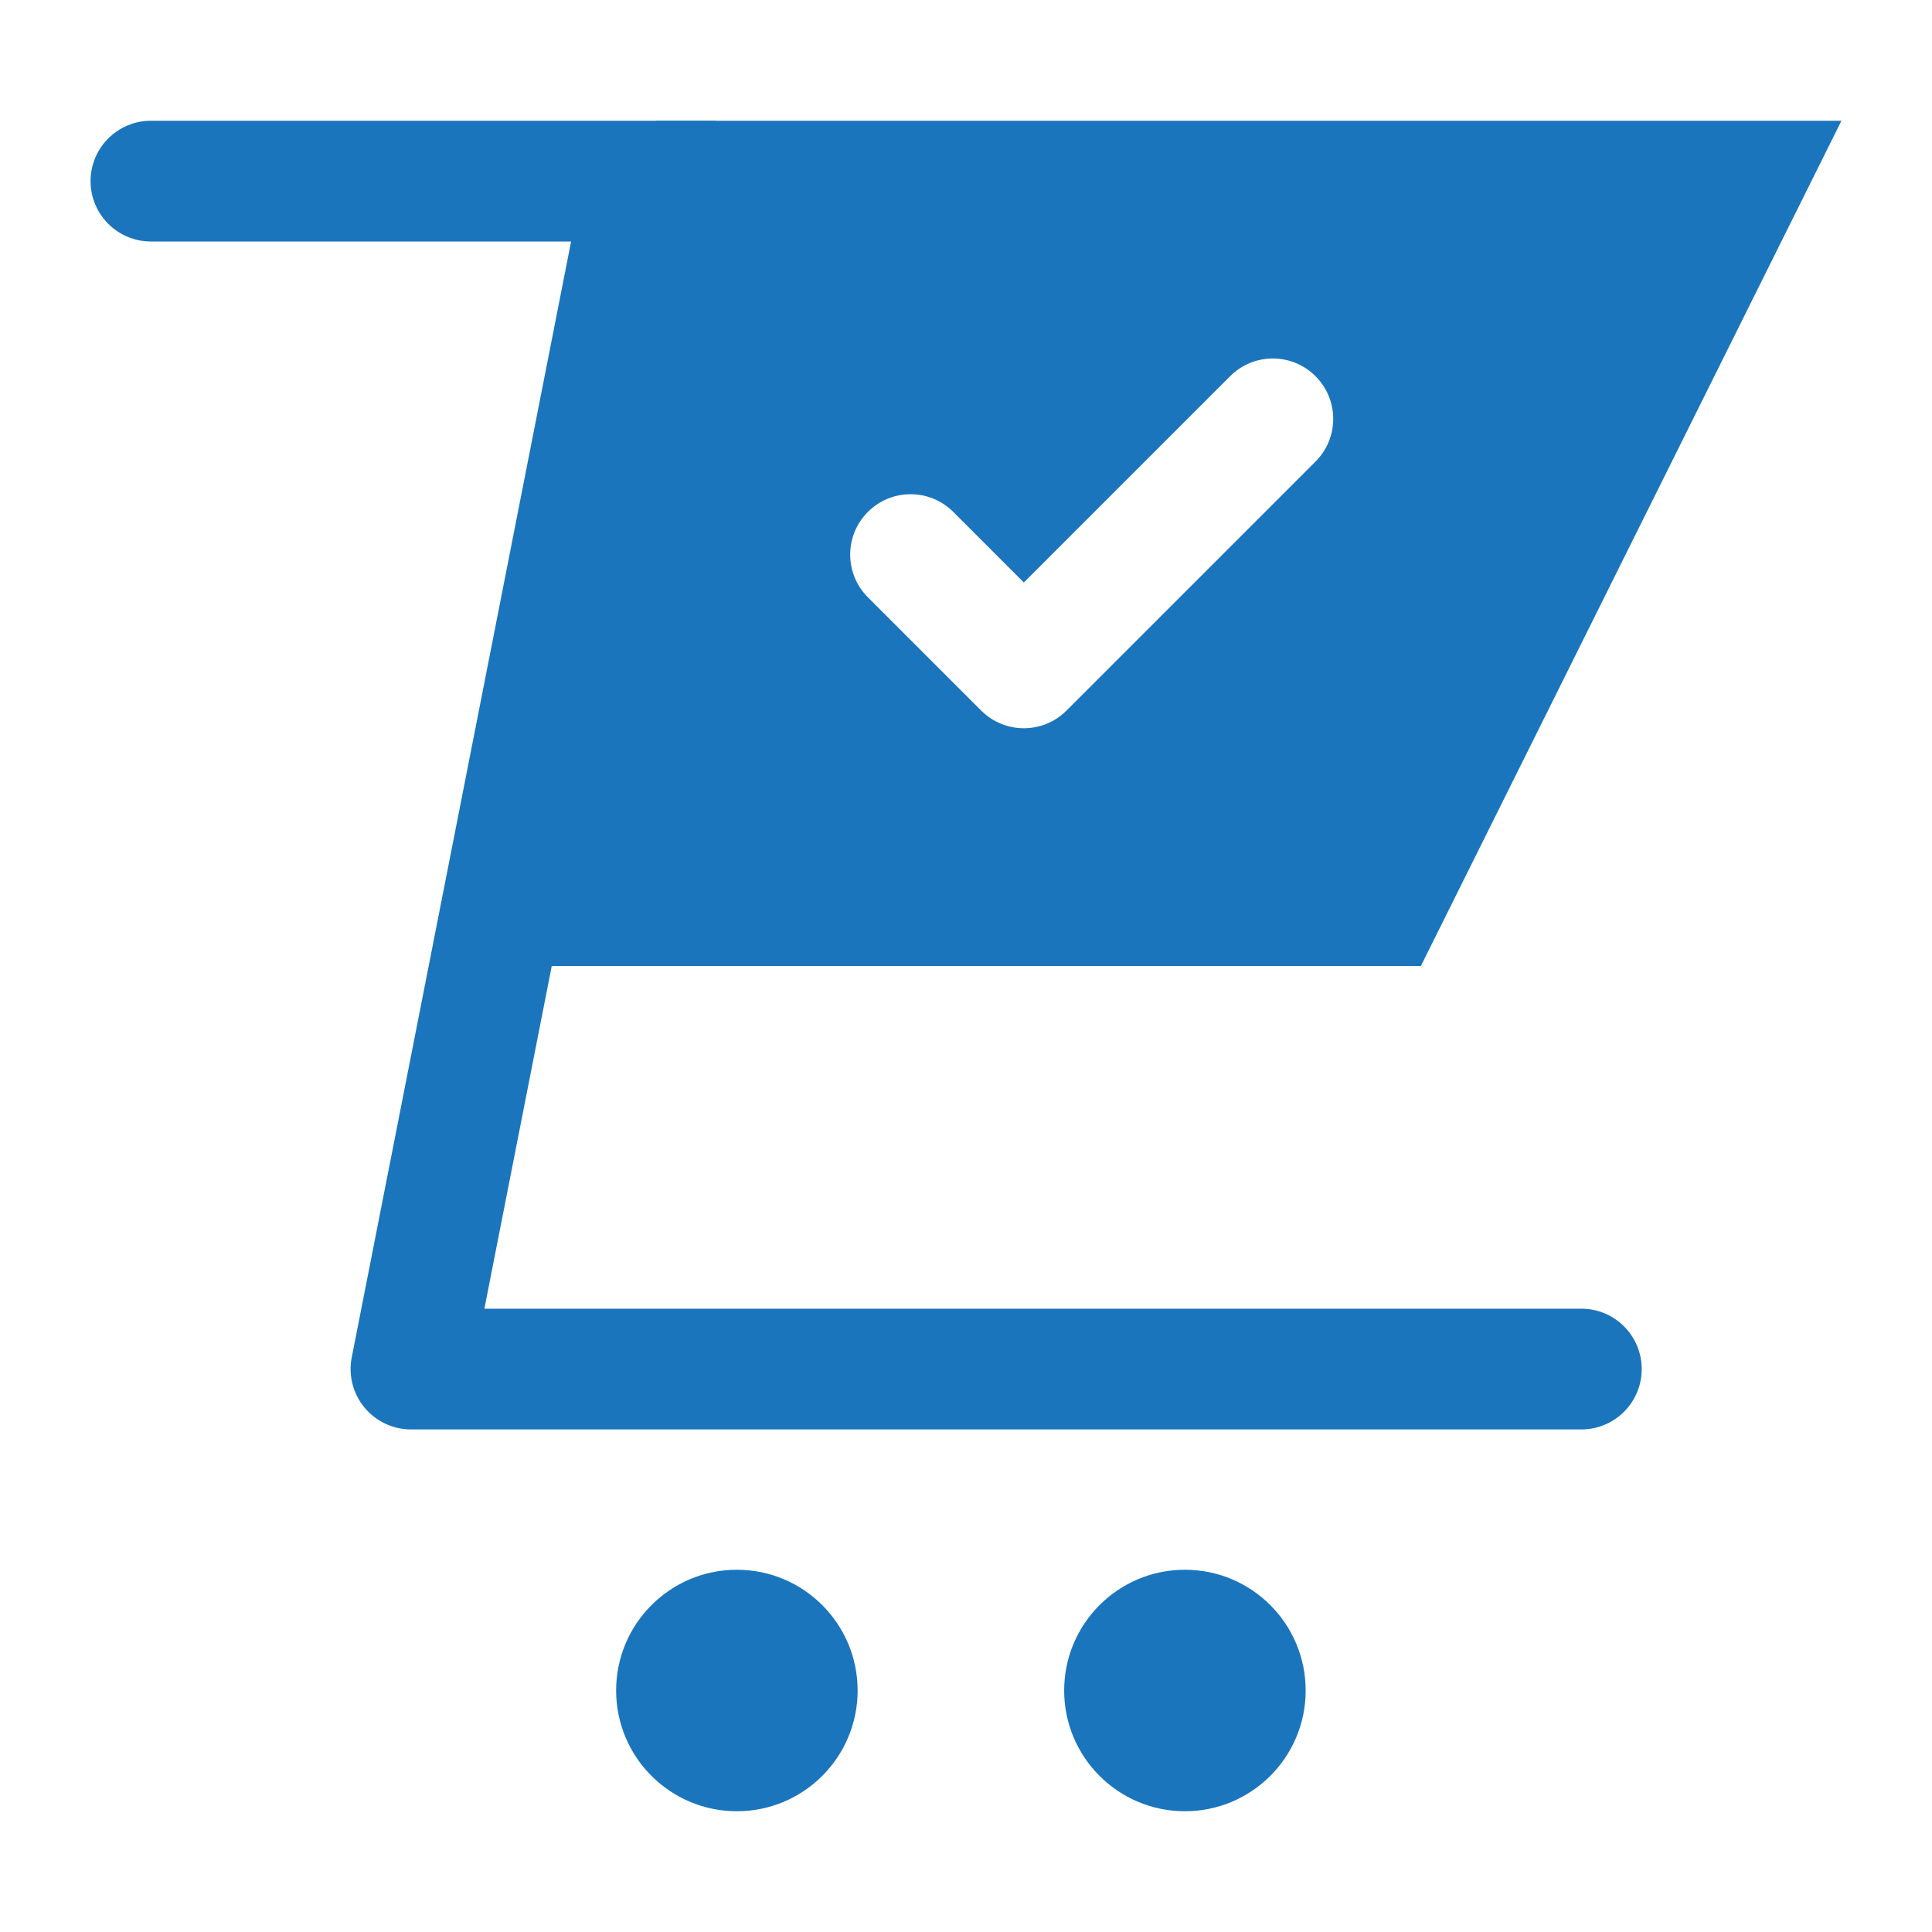 <?xml version="1.0" ?>

<svg width="800px" height="800px" viewBox="0 0 32 32" id="Layer_1" version="1.1" xml:space="preserve" xmlns="http://www.w3.org/2000/svg" xmlns:xlink="http://www.w3.org/1999/xlink">
<style type="text/css">
	.st0{fill:#00BBB4;}
	.st1{fill:#1B75BC;}
	.st2{fill:#F15A29;}
</style>
<g>
<path class="st1" d="M26.192,21.676H8.023l3.83-19.483   C11.866,2.127,11.852,2.065,11.852,2H9.852H2.5c-0.552,0-1,0.448-1,1s0.448,1,1,1h6.959   L5.826,22.483c-0.058,0.293,0.019,0.597,0.209,0.828s0.474,0.365,0.772,0.365   h19.385c0.552,0,1-0.448,1-1S26.745,21.676,26.192,21.676z"/>
<circle class="st1" cx="19.626" cy="28" r="2"/>
<circle class="st1" cx="12.205" cy="28" r="2"/>
<path class="st1" d="M10.872,2L8.12,16h15.414L30.5,2H10.872z M21.789,7.645l-4.124,4.124   c-0.195,0.195-0.451,0.293-0.707,0.293s-0.512-0.098-0.707-0.293L14.375,9.893   c-0.391-0.391-0.391-1.023,0-1.414s1.023-0.391,1.414,0l1.169,1.169L20.375,6.231   c0.391-0.391,1.023-0.391,1.414,0S22.18,7.254,21.789,7.645z"/>
</g>
</svg>